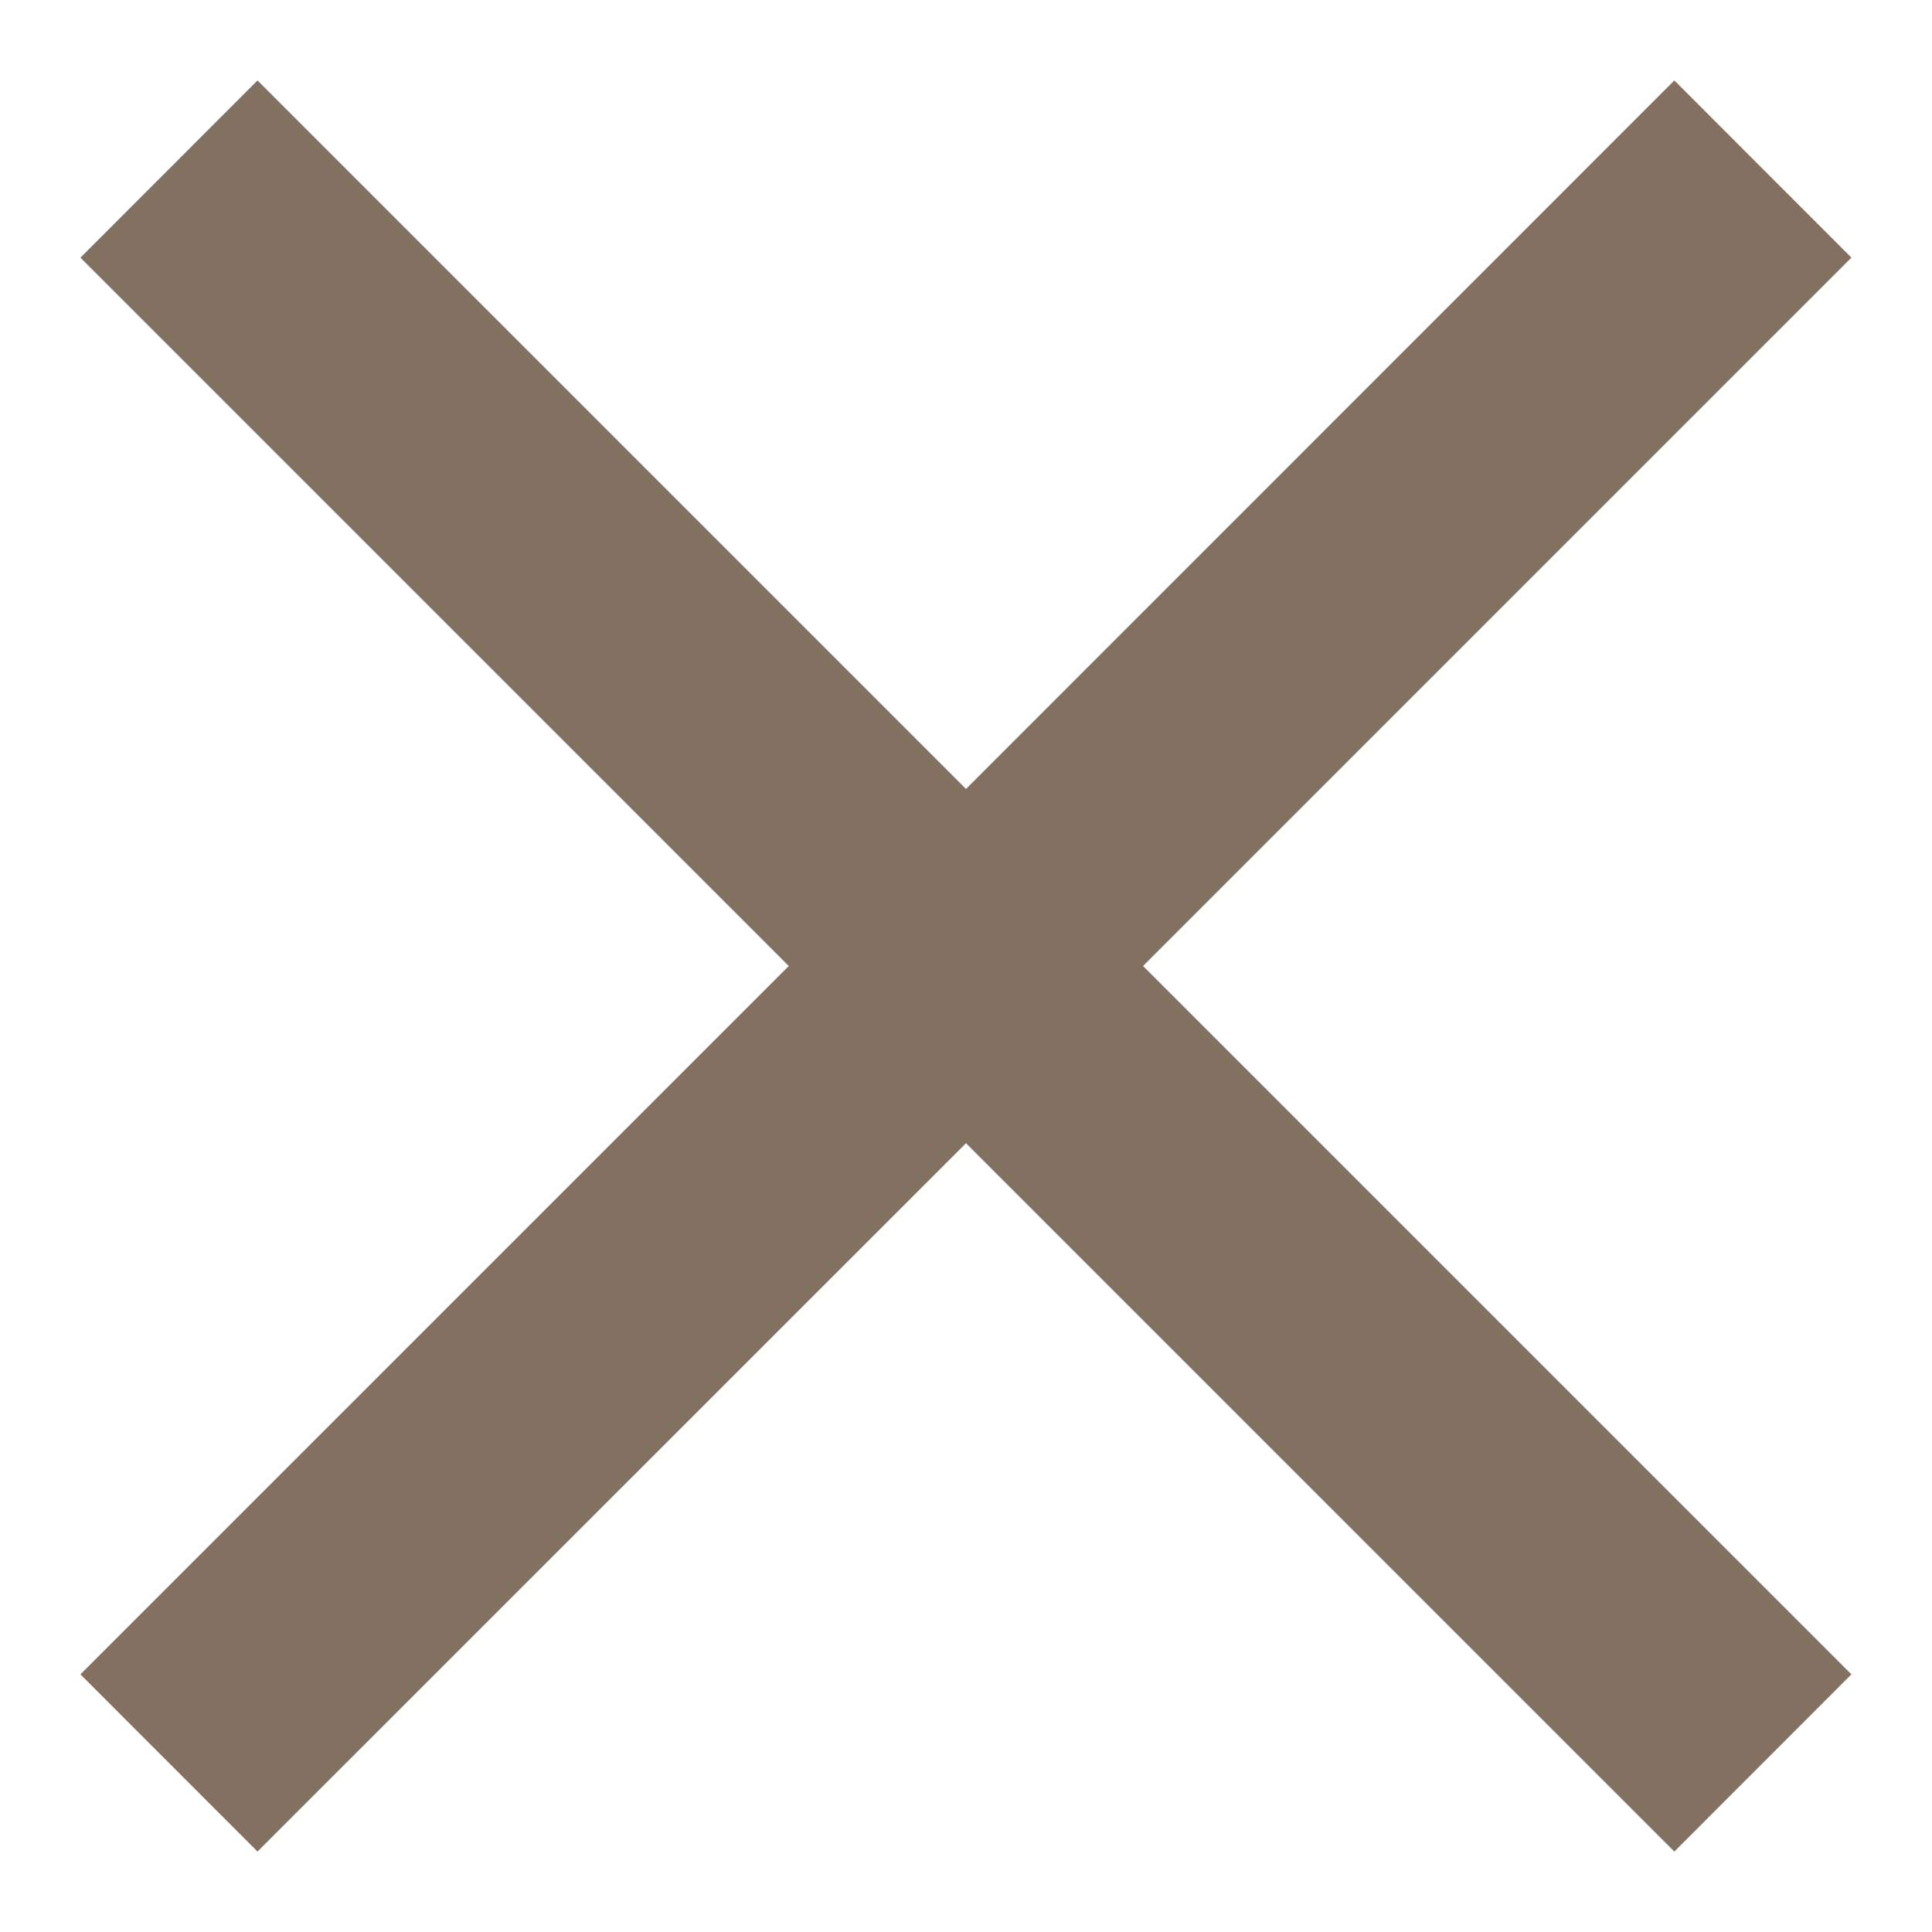 <svg width="14" height="14" viewBox="0 0 14 14" fill="none" xmlns="http://www.w3.org/2000/svg">
<path d="M1.866 13.417L0.583 12.133L5.716 7L0.583 1.867L1.866 0.583L7 5.717L12.133 0.583L13.416 1.867L8.283 7L13.416 12.133L12.133 13.417L7 8.284L1.866 13.417Z" fill="#827161"/>
</svg>
